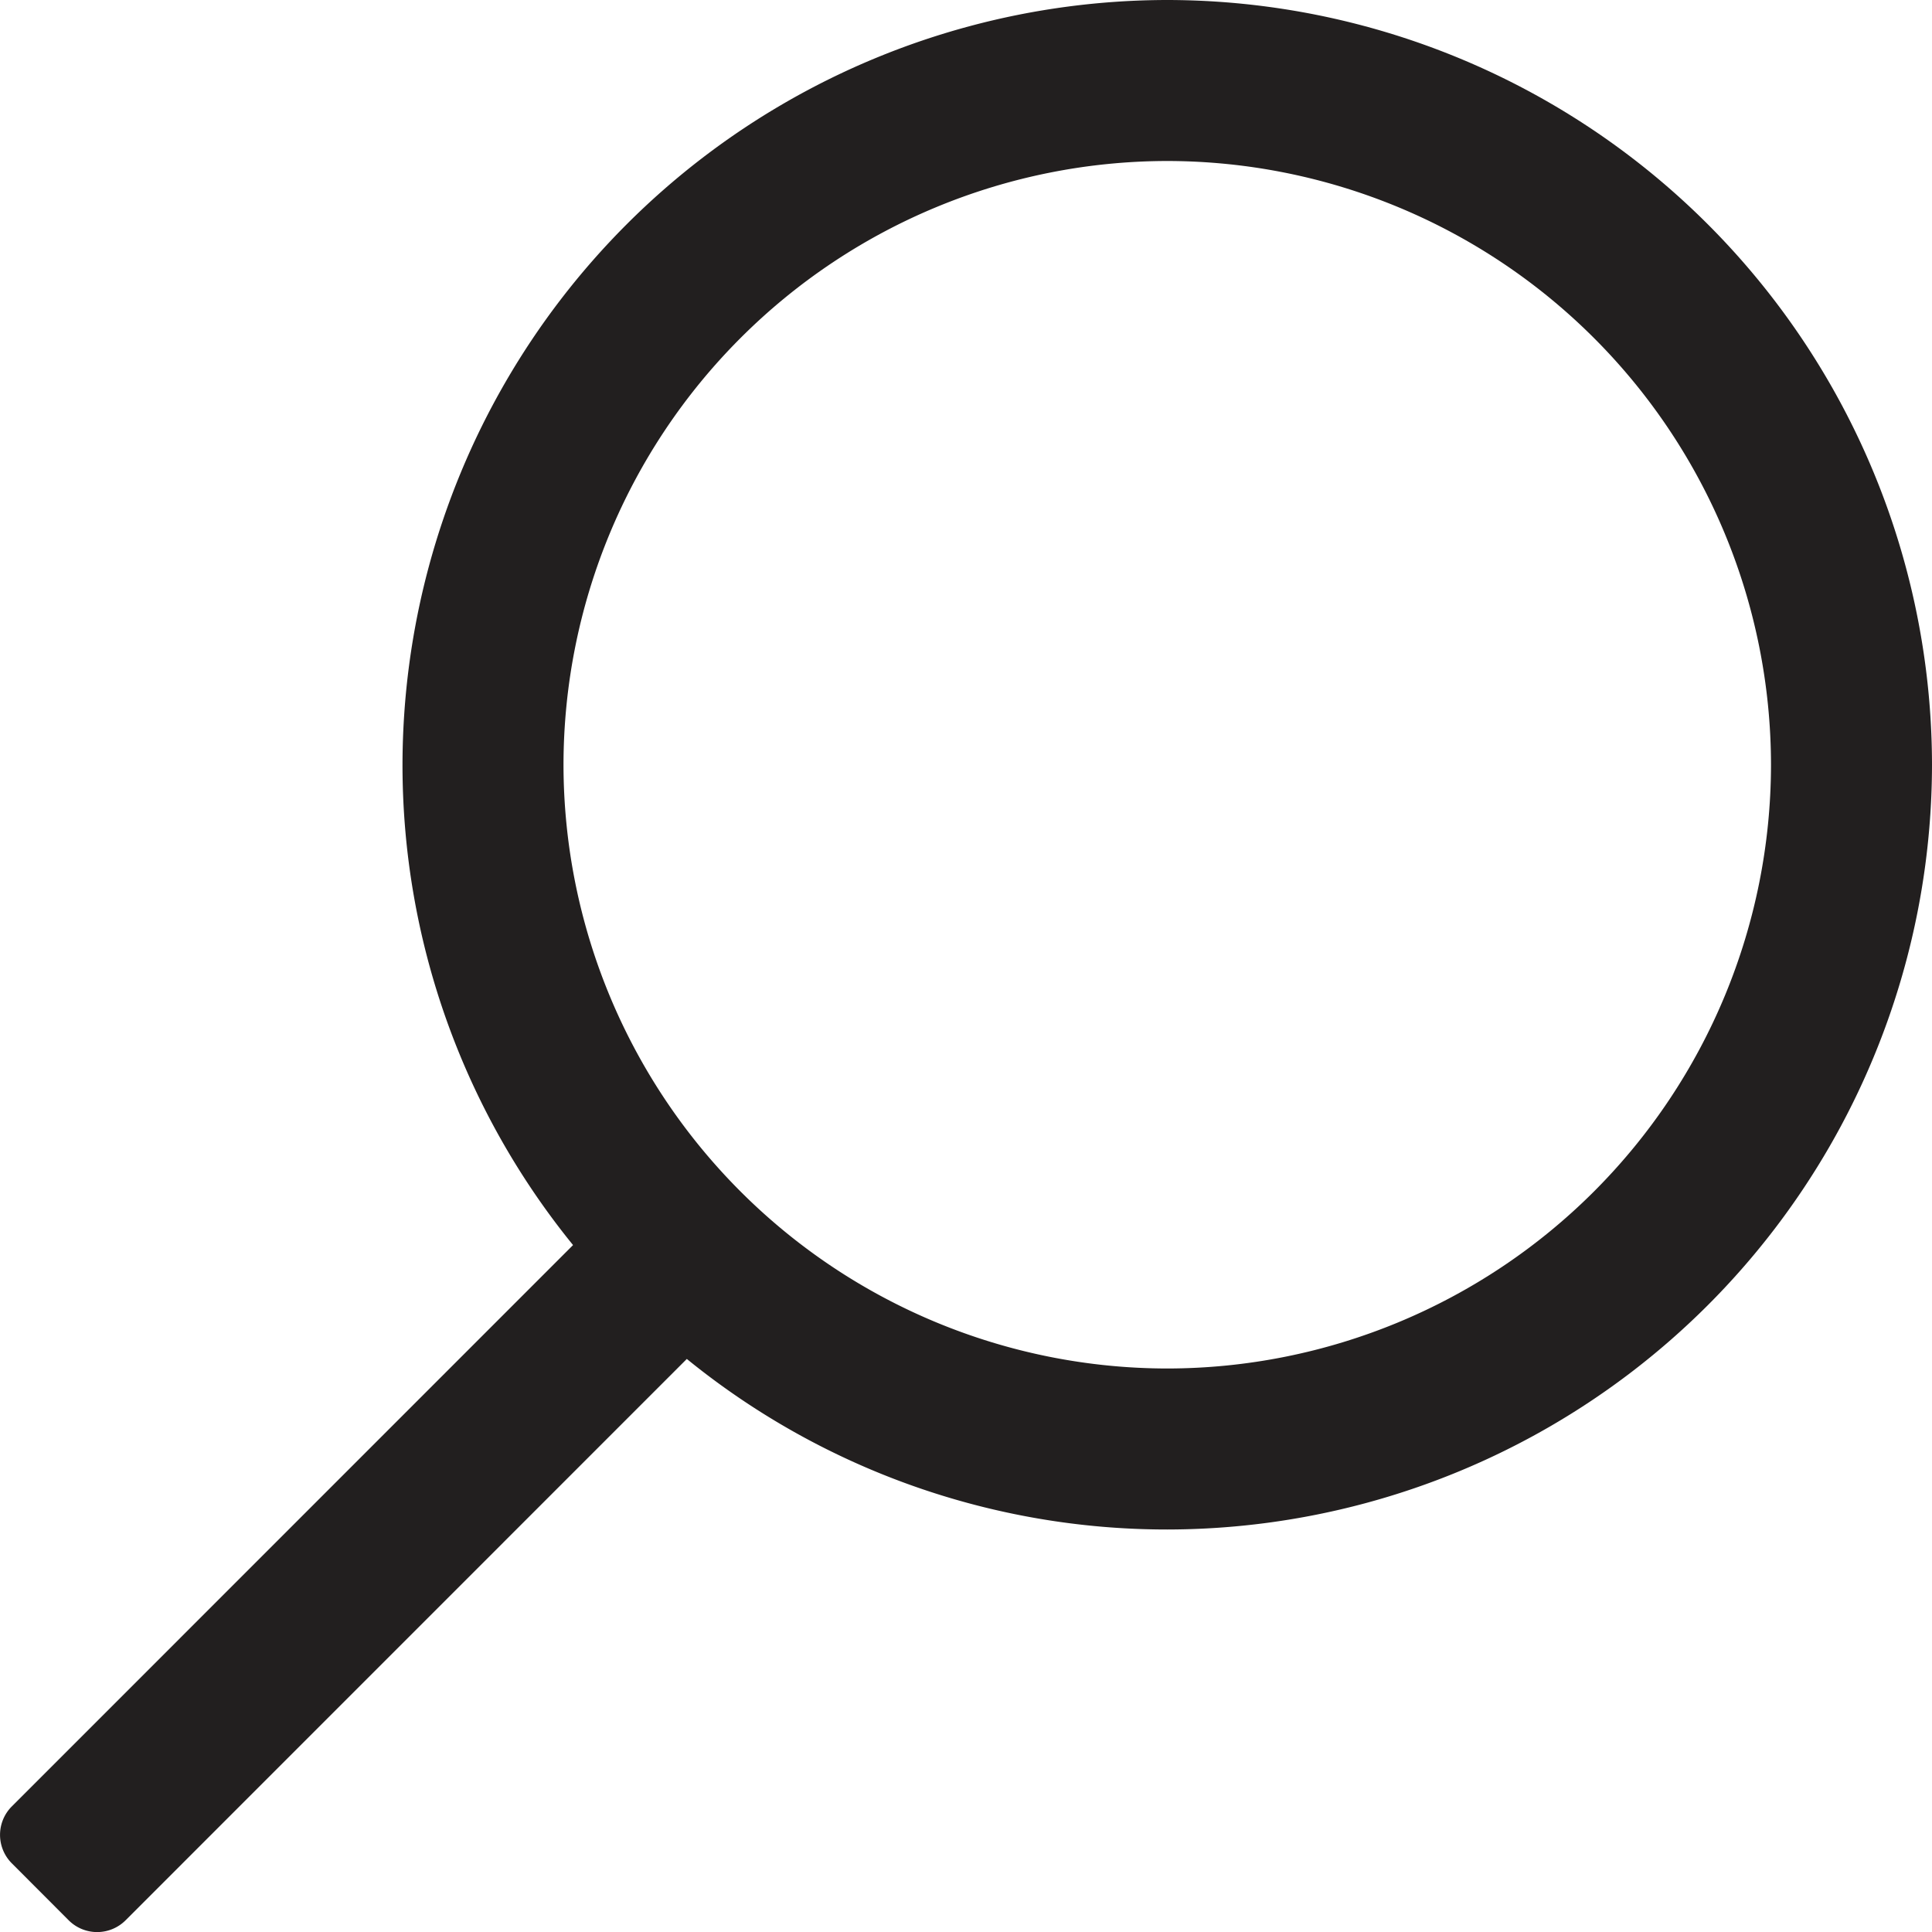 <svg width="18" height="18" xmlns="http://www.w3.org/2000/svg"><path d="M.11 16.83l5.229-5.23A7.088 7.088 0 0 1 3.75 7.126 7.133 7.133 0 0 1 10.875 0 7.133 7.133 0 0 1 18 7.125a7.133 7.133 0 0 1-7.125 7.125 7.088 7.088 0 0 1-4.476-1.589l-5.229 5.23a.375.375 0 0 1-.53 0l-.53-.531a.375.375 0 0 1 0-.53zm10.765-4.08A5.631 5.631 0 0 0 16.5 7.125 5.631 5.631 0 0 0 10.875 1.5 5.631 5.631 0 0 0 5.25 7.125a5.631 5.631 0 0 0 5.625 5.625z" fill="#221F1F" fill-rule="nonzero"/></svg>